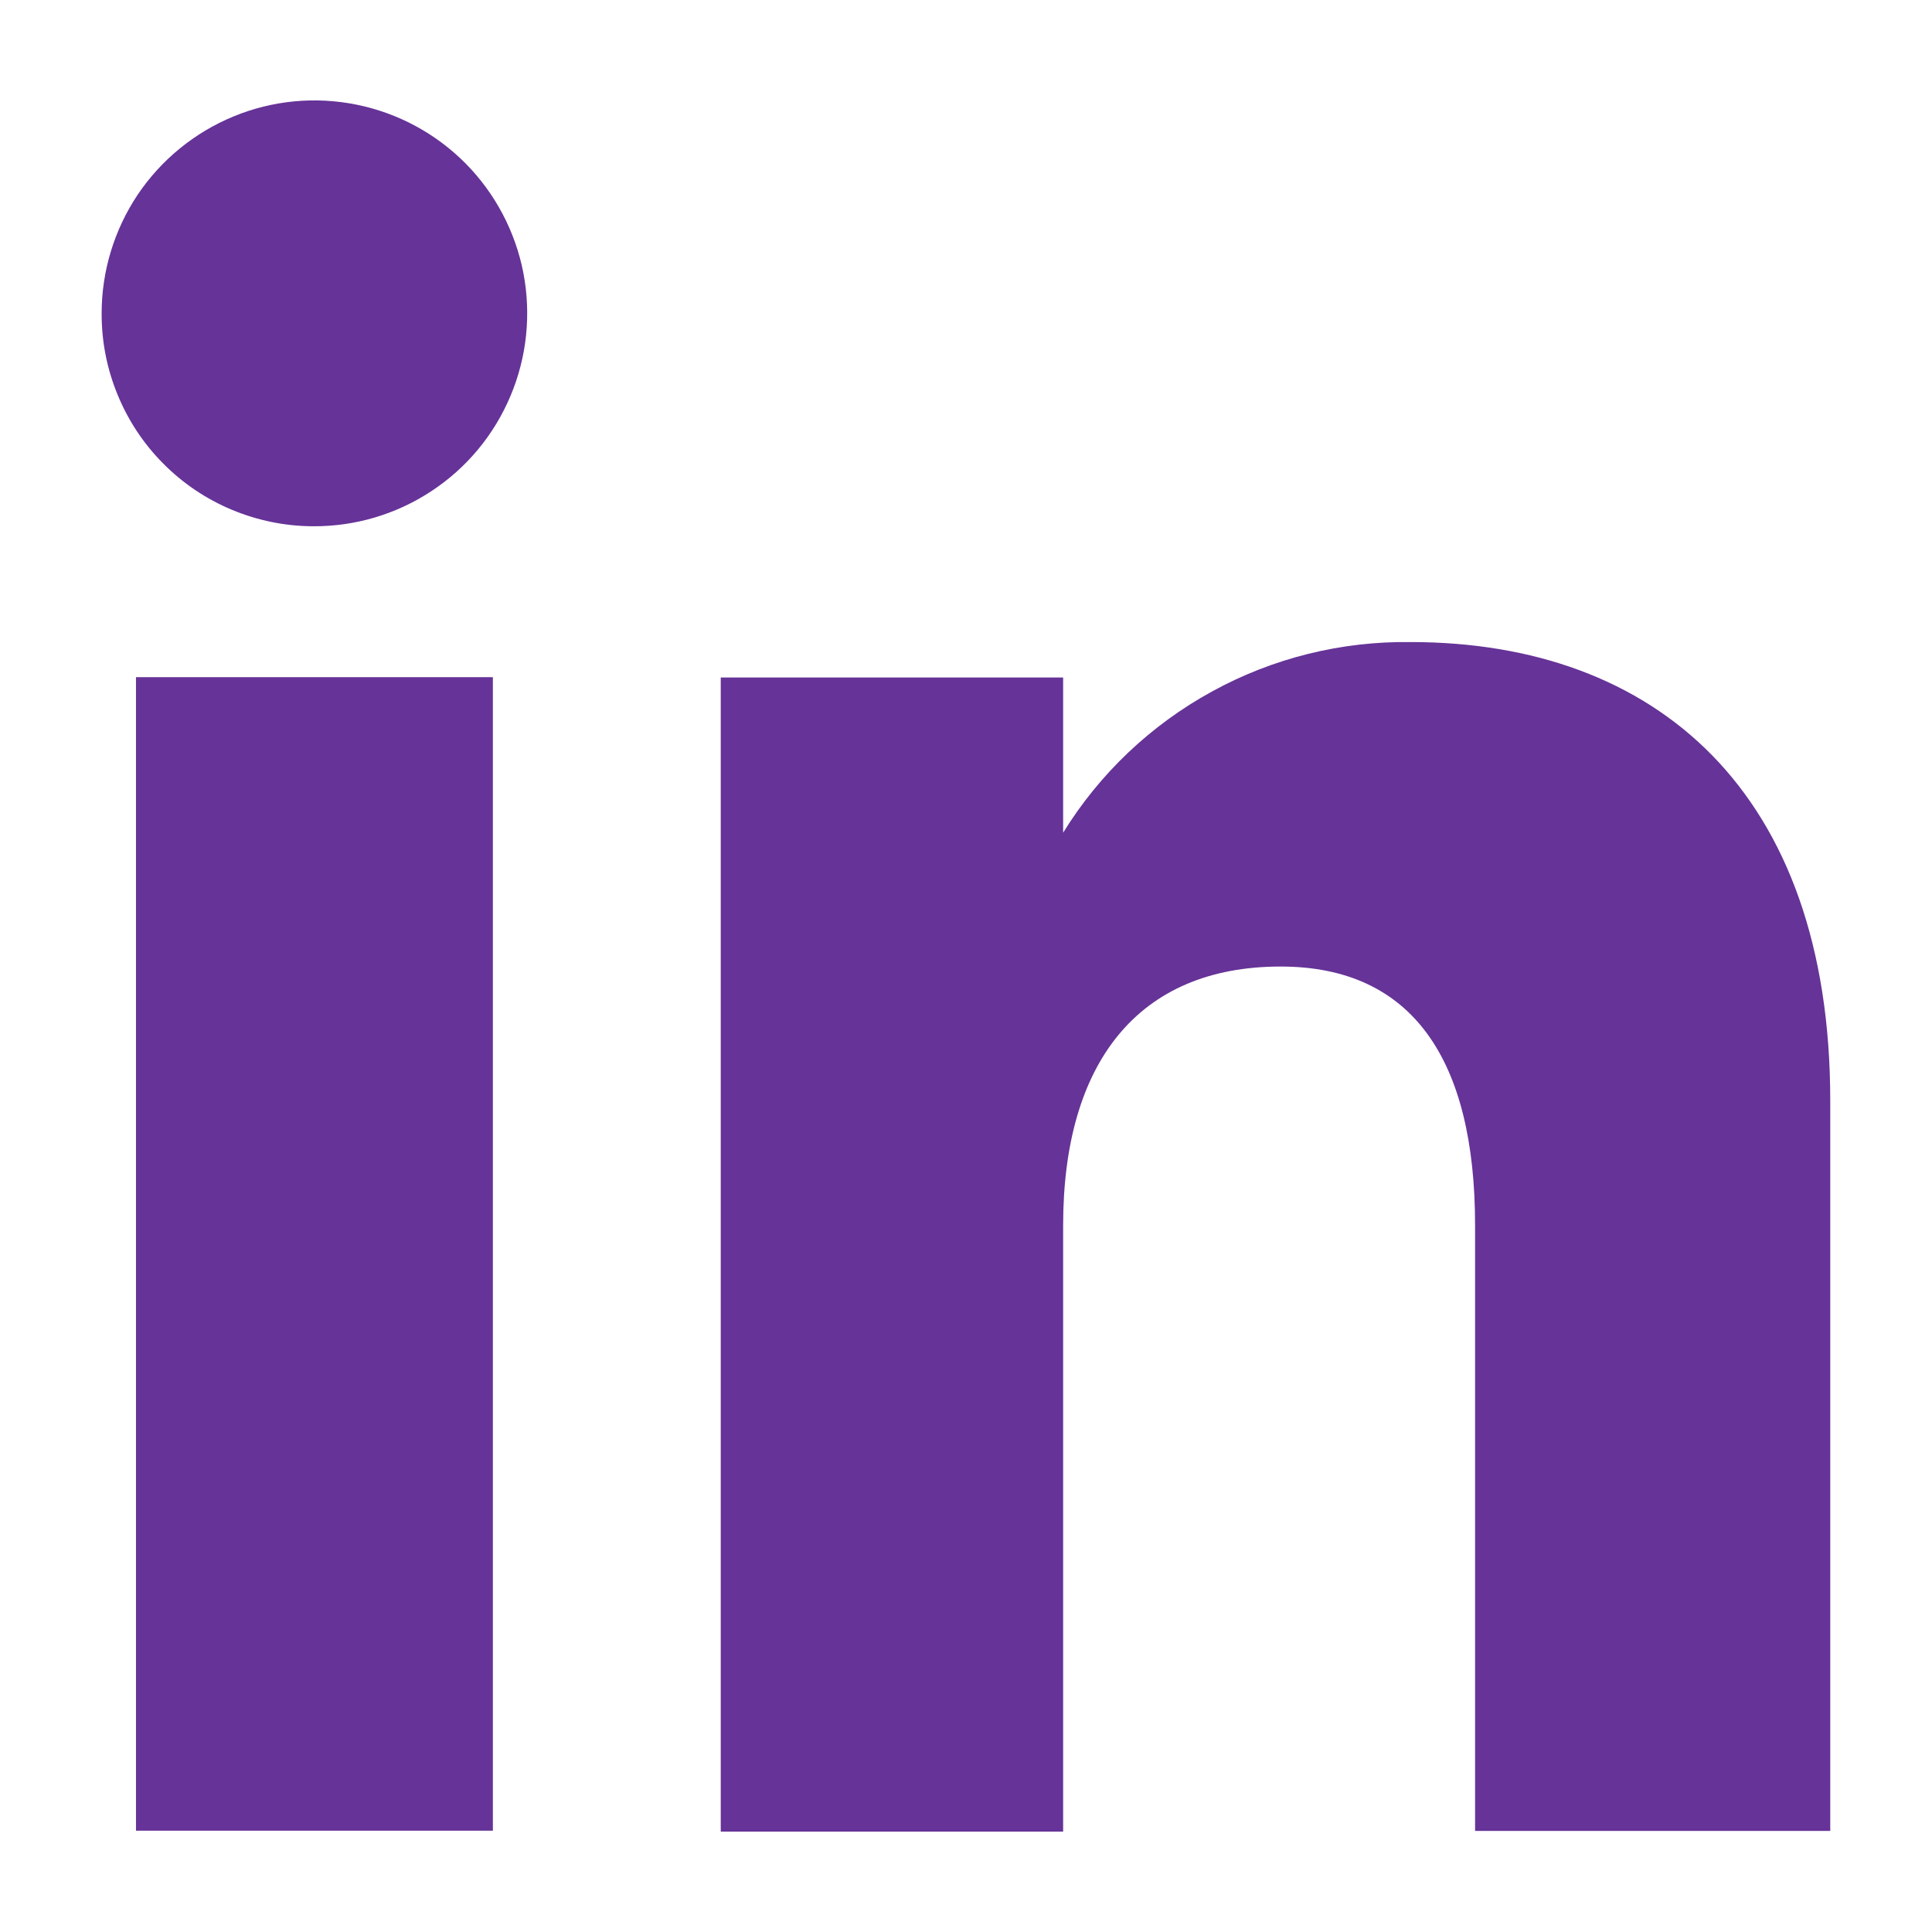 <svg width="18" height="18" viewBox="0 0 18 18" fill="none" xmlns="http://www.w3.org/2000/svg">
<path d="M4.592 6.309H1.267V17.056H4.592V6.309Z" fill="#663398"/>
<path d="M2.914 4.903C3.307 4.906 3.691 4.792 4.019 4.576C4.348 4.36 4.604 4.051 4.756 3.689C4.909 3.327 4.95 2.928 4.876 2.542C4.801 2.156 4.613 1.801 4.337 1.522C4.06 1.243 3.707 1.053 3.322 0.975C2.937 0.897 2.538 0.935 2.175 1.085C1.812 1.235 1.501 1.489 1.282 1.815C1.064 2.142 0.947 2.526 0.947 2.919C0.946 3.179 0.996 3.436 1.095 3.676C1.193 3.916 1.337 4.134 1.52 4.318C1.703 4.503 1.92 4.649 2.159 4.749C2.398 4.849 2.655 4.902 2.914 4.903Z" fill="#663398"/>
<path d="M9.905 11.416C9.905 9.906 10.6 9.005 11.931 9.005C13.157 9.005 13.743 9.87 13.743 11.416V17.058H17.052V10.253C17.052 7.374 15.422 5.982 13.144 5.982C12.497 5.973 11.858 6.131 11.291 6.443C10.723 6.754 10.245 7.207 9.905 7.758V6.312H6.715V17.065H9.905V11.416Z" fill="#663398"/>
</svg>
